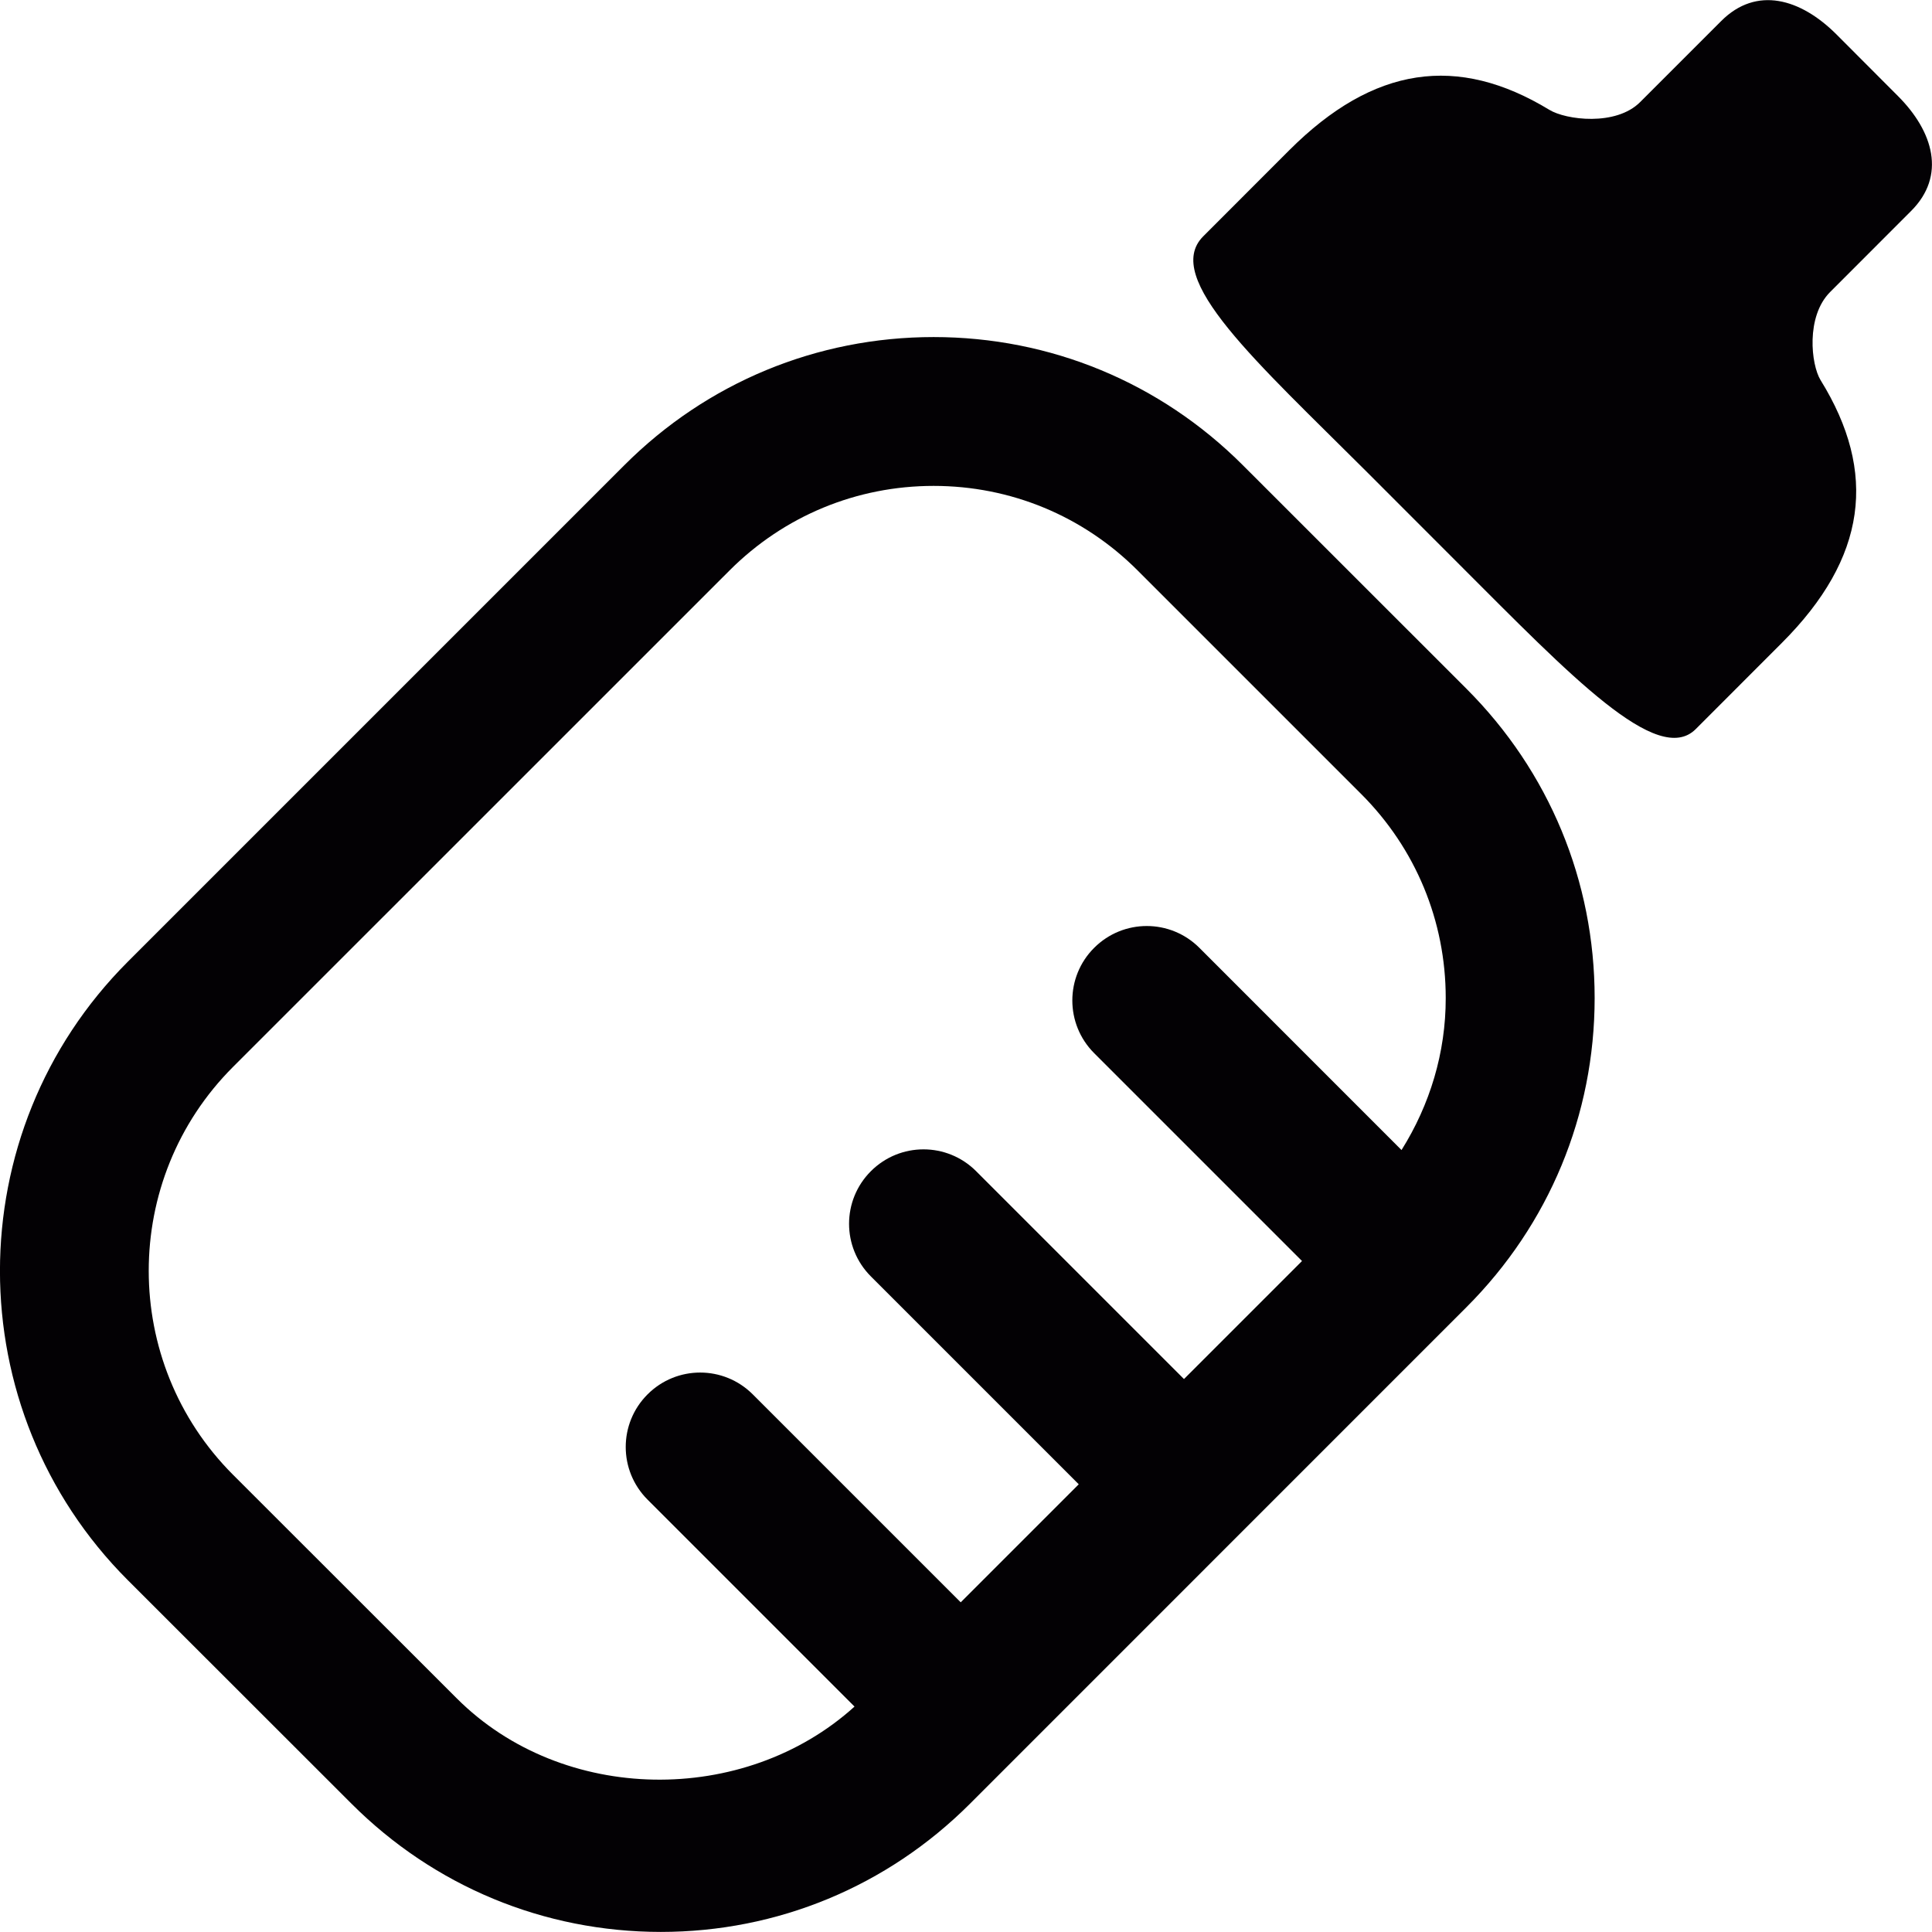 <?xml version="1.0" encoding="iso-8859-1"?>
<!-- Uploaded to: SVG Repo, www.svgrepo.com, Generator: SVG Repo Mixer Tools -->
<svg height="800px" width="800px" version="1.1" id="Capa_1" xmlns="http://www.w3.org/2000/svg" xmlns:xlink="http://www.w3.org/1999/xlink" 
	 viewBox="0 0 25.96 25.96" xml:space="preserve">
<g>
	<path style="fill:#030104;" d="M16.699,6.25c-1.11-1.11-2.585-1.721-4.154-1.721C10.977,4.529,9.5,5.14,8.39,6.25l-6.673,6.673
		c-2.29,2.291-2.29,6.018,0,8.309l3.006,3.004c1.11,1.11,2.585,1.722,4.155,1.723c1.568,0,3.043-0.611,4.154-1.721l6.673-6.674
		c1.11-1.11,1.722-2.585,1.722-4.154s-0.611-3.044-1.722-4.155L16.699,6.25z M18.832,15.453l-2.716-2.717
		c-0.391-0.391-1.023-0.391-1.414,0c-0.391,0.39-0.391,1.024,0,1.415l2.793,2.793l-1.586,1.586l-2.793-2.793
		c-0.391-0.391-1.023-0.391-1.414,0s-0.391,1.023,0,1.414l2.793,2.793l-1.586,1.586l-2.794-2.794c-0.391-0.391-1.023-0.391-1.414,0
		s-0.391,1.023,0,1.414l2.781,2.781C10,24.272,7.56,24.244,6.137,22.82l-3.006-3.004c-1.51-1.511-1.51-3.97,0-5.48l6.673-6.672
		c0.732-0.732,1.706-1.135,2.741-1.135s2.008,0.403,2.74,1.135l3.005,3.005c0.732,0.732,1.136,1.706,1.136,2.741
		C19.427,14.145,19.213,14.845,18.832,15.453z M24.591,3.924c-0.328,0.328-0.257,0.975-0.128,1.184
		c0.769,1.243,0.622,2.388-0.521,3.531l-1.156,1.157c-0.512,0.514-1.688-0.723-3.172-2.206l-1.241-1.242
		c-1.484-1.483-2.762-2.614-2.206-3.172l1.157-1.158c1.132-1.131,2.261-1.292,3.495-0.542c0.221,0.135,0.894,0.223,1.22-0.105
		c0.327-0.328,1.088-1.088,1.088-1.088c0.476-0.477,1.069-0.3,1.548,0.178l0.826,0.828c0.477,0.476,0.654,1.072,0.177,1.547
		C25.678,2.836,24.918,3.596,24.591,3.924z"/>
</g>
</svg>